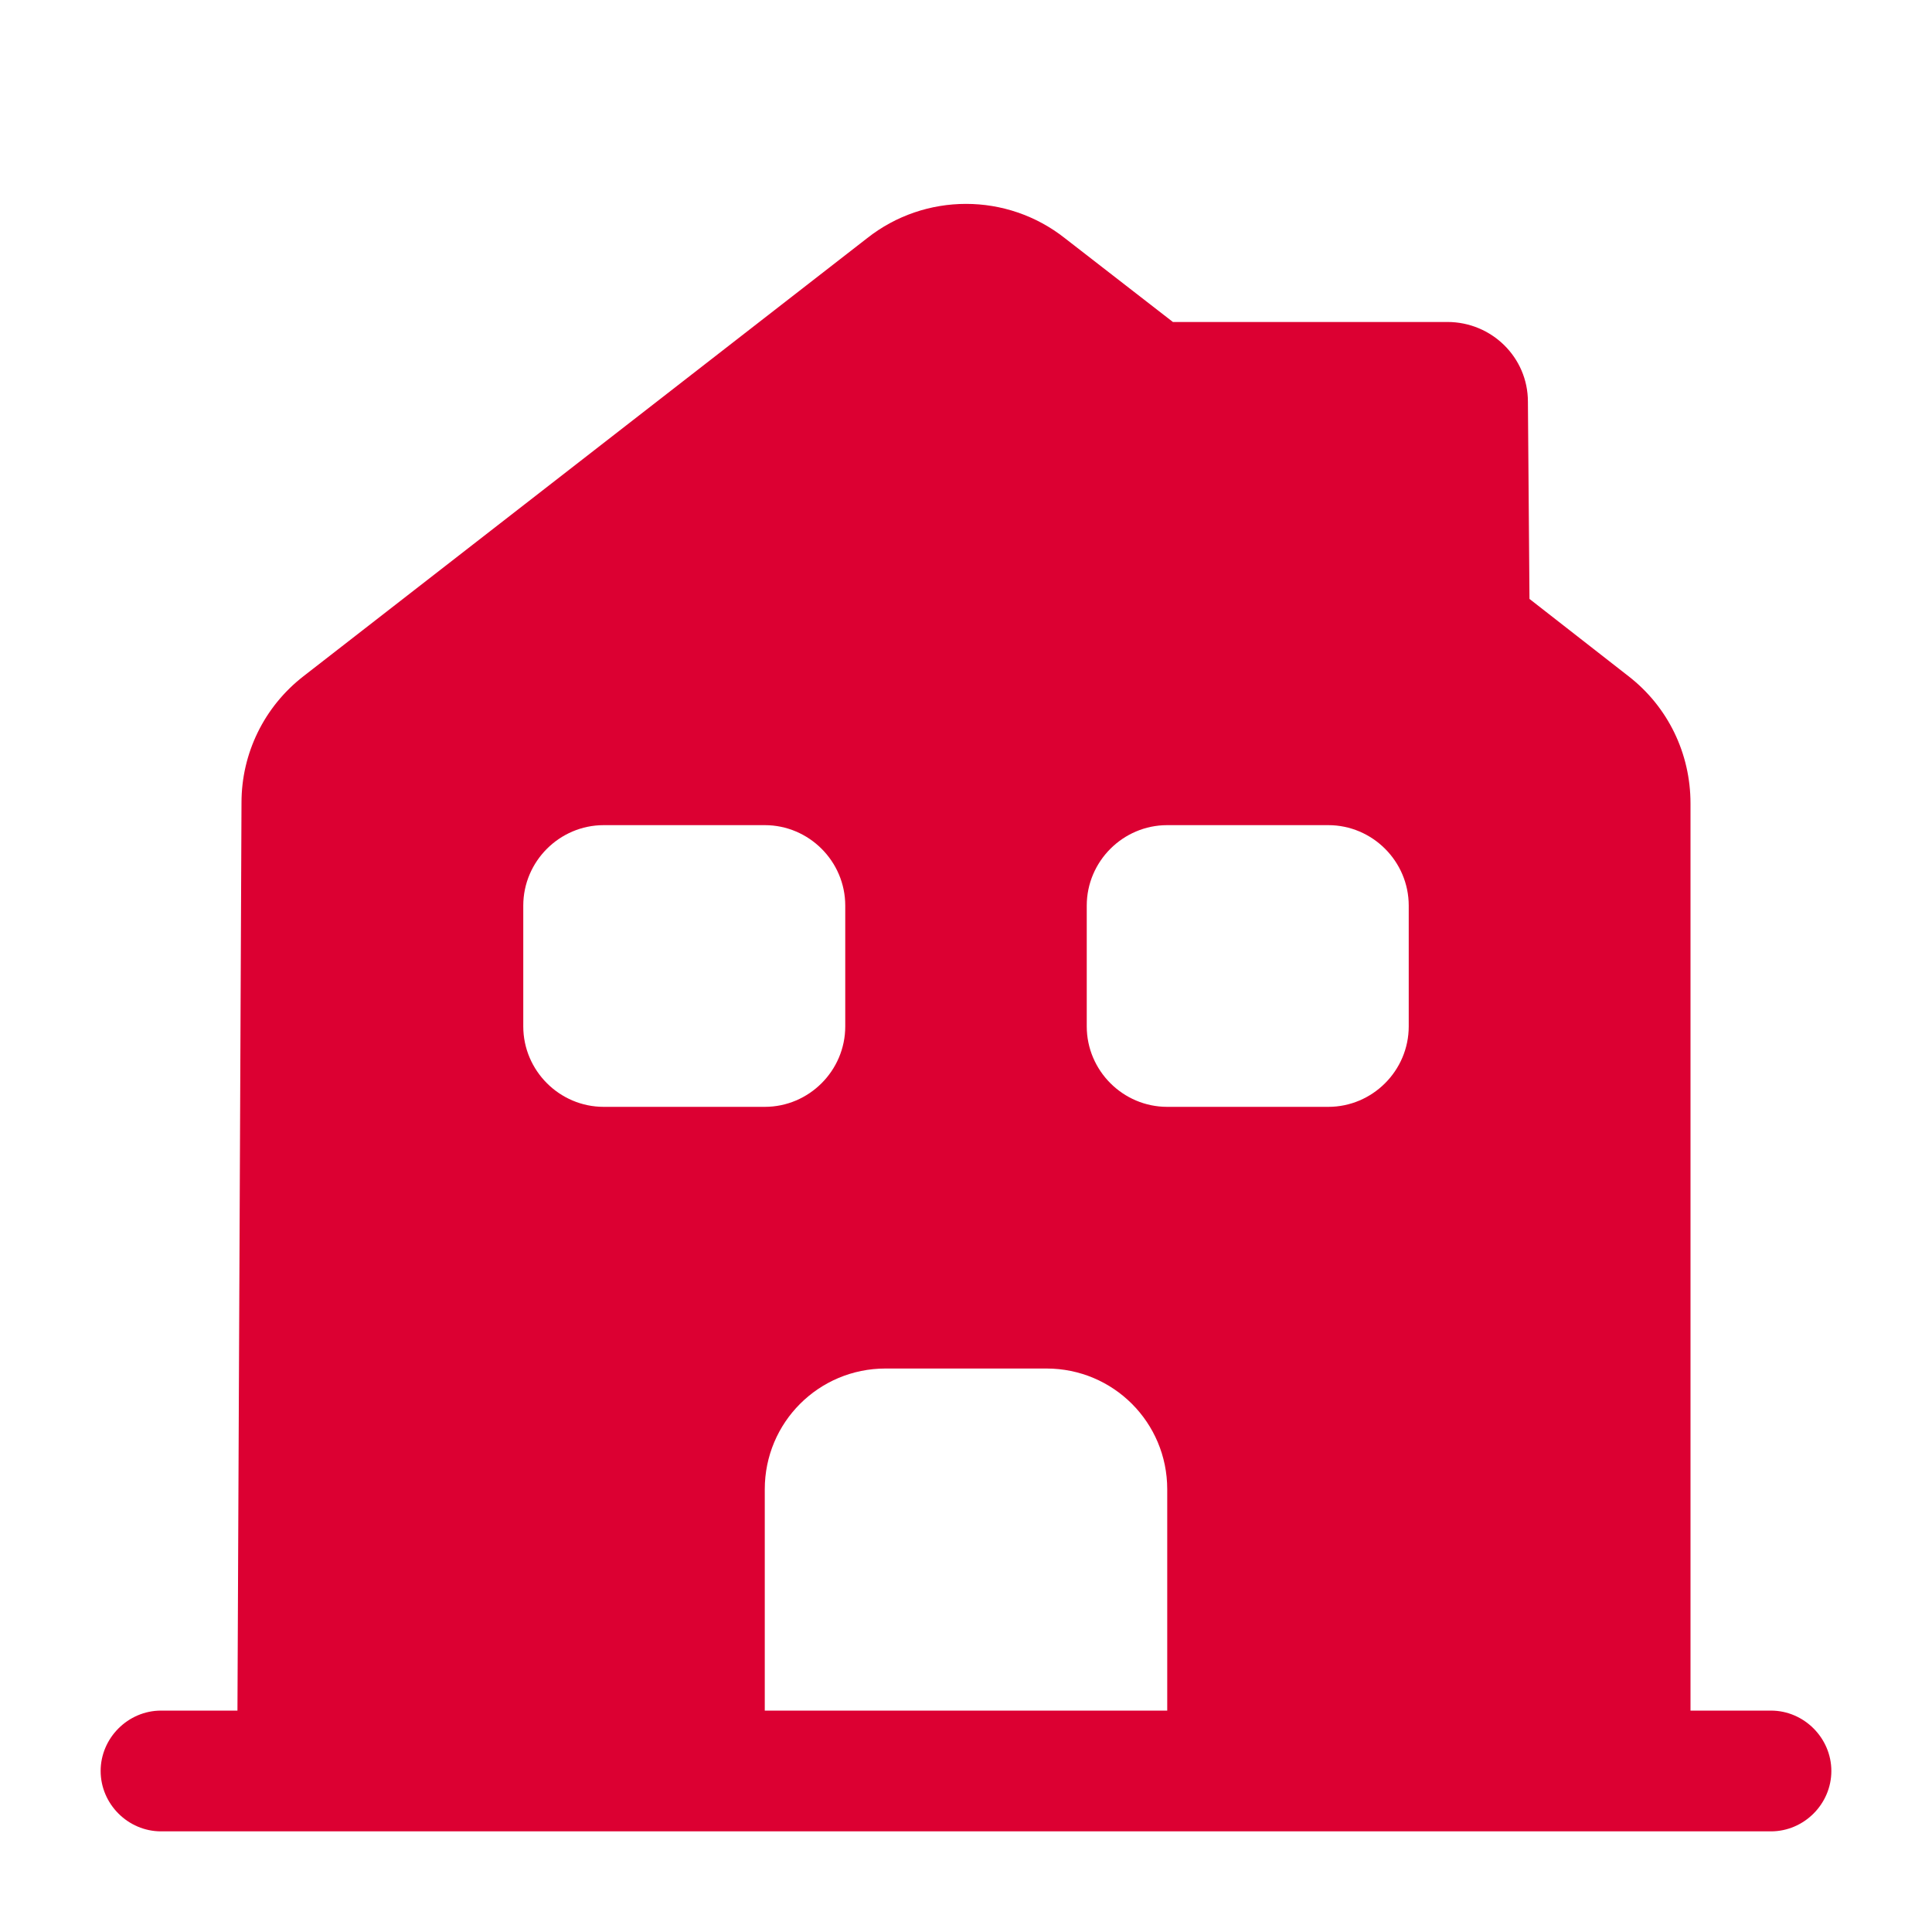 <svg width="32" height="32" viewBox="0 0 32 32" fill="none" xmlns="http://www.w3.org/2000/svg">
<path d="M29.333 28.333H28V13.307C28 12.48 27.627 11.707 26.973 11.2L25.333 9.92L25.307 6.653C25.307 5.92 24.707 5.333 23.973 5.333H19.427L17.64 3.947C16.68 3.187 15.32 3.187 14.36 3.947L5.027 11.2C4.373 11.707 4 12.48 4 13.293L3.933 28.333H2.667C2.12 28.333 1.667 28.787 1.667 29.333C1.667 29.88 2.12 30.333 2.667 30.333H29.333C29.88 30.333 30.333 29.88 30.333 29.333C30.333 28.787 29.88 28.333 29.333 28.333ZM8.667 17V15C8.667 14.267 9.267 13.667 10 13.667H12.667C13.4 13.667 14 14.267 14 15V17C14 17.733 13.4 18.333 12.667 18.333H10C9.267 18.333 8.667 17.733 8.667 17ZM19.333 28.333H12.667V24.667C12.667 23.56 13.56 22.667 14.667 22.667H17.333C18.44 22.667 19.333 23.56 19.333 24.667V28.333ZM23.333 17C23.333 17.733 22.733 18.333 22 18.333H19.333C18.6 18.333 18 17.733 18 17V15C18 14.267 18.6 13.667 19.333 13.667H22C22.733 13.667 23.333 14.267 23.333 15V17Z" fill="#DC0032"/>
</svg>
